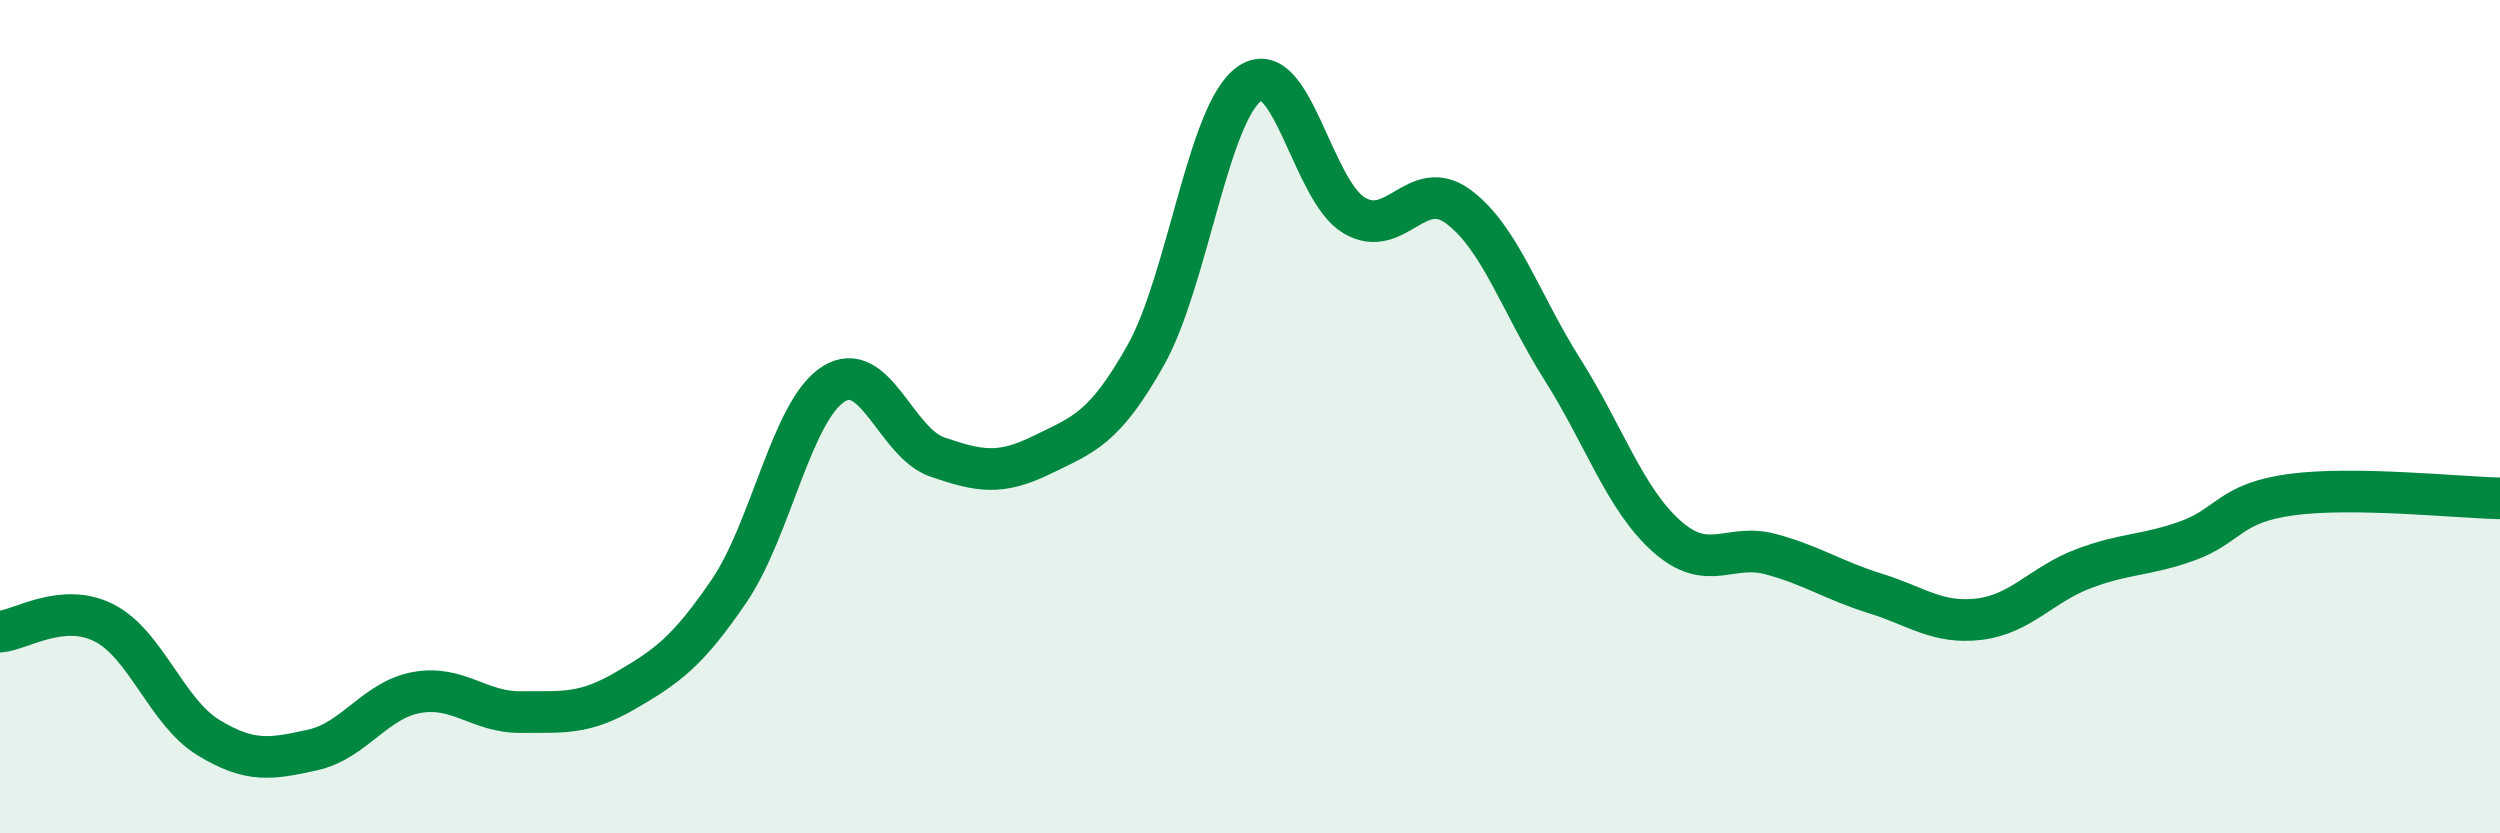 
    <svg width="60" height="20" viewBox="0 0 60 20" xmlns="http://www.w3.org/2000/svg">
      <path
        d="M 0,15.16 C 0.5,15.12 1.5,14.44 2.5,14.95 C 3.5,15.46 4,17.09 5,17.7 C 6,18.31 6.5,18.22 7.5,18 C 8.5,17.78 9,16.8 10,16.62 C 11,16.44 11.5,17.1 12.5,17.09 C 13.5,17.08 14,17.16 15,16.58 C 16,16 16.5,15.65 17.5,14.18 C 18.5,12.71 19,9.86 20,9.22 C 21,8.58 21.5,10.63 22.5,10.97 C 23.5,11.31 24,11.41 25,10.92 C 26,10.43 26.5,10.3 27.5,8.52 C 28.5,6.74 29,2.67 30,2 C 31,1.33 31.5,4.58 32.5,5.17 C 33.5,5.76 34,4.22 35,4.96 C 36,5.7 36.5,7.29 37.5,8.87 C 38.5,10.45 39,11.98 40,12.87 C 41,13.76 41.5,13.03 42.5,13.3 C 43.5,13.57 44,13.93 45,14.24 C 46,14.55 46.5,14.98 47.5,14.86 C 48.5,14.74 49,14.03 50,13.65 C 51,13.27 51.5,13.34 52.5,12.98 C 53.5,12.62 53.5,12.07 55,11.87 C 56.5,11.67 59,11.94 60,11.96L60 20L0 20Z"
        fill="#008740"
        opacity="0.1"
        stroke-linecap="round"
        stroke-linejoin="round"
      />
      <path
        d="M 0,15.16 C 0.5,15.12 1.5,14.44 2.5,14.95 C 3.5,15.46 4,17.09 5,17.7 C 6,18.31 6.5,18.22 7.5,18 C 8.5,17.78 9,16.8 10,16.62 C 11,16.44 11.5,17.1 12.5,17.09 C 13.5,17.08 14,17.16 15,16.58 C 16,16 16.5,15.65 17.5,14.18 C 18.5,12.71 19,9.86 20,9.22 C 21,8.58 21.5,10.63 22.5,10.97 C 23.5,11.31 24,11.41 25,10.92 C 26,10.43 26.5,10.3 27.5,8.52 C 28.5,6.74 29,2.67 30,2 C 31,1.33 31.5,4.58 32.5,5.17 C 33.5,5.76 34,4.22 35,4.96 C 36,5.7 36.5,7.29 37.5,8.87 C 38.5,10.45 39,11.98 40,12.87 C 41,13.76 41.5,13.03 42.5,13.3 C 43.5,13.57 44,13.93 45,14.24 C 46,14.55 46.5,14.98 47.5,14.86 C 48.5,14.74 49,14.03 50,13.65 C 51,13.27 51.5,13.34 52.5,12.98 C 53.5,12.62 53.5,12.07 55,11.87 C 56.5,11.67 59,11.94 60,11.96"
        stroke="#008740"
        stroke-width="1"
        fill="none"
        stroke-linecap="round"
        stroke-linejoin="round"
      />
    </svg>
  